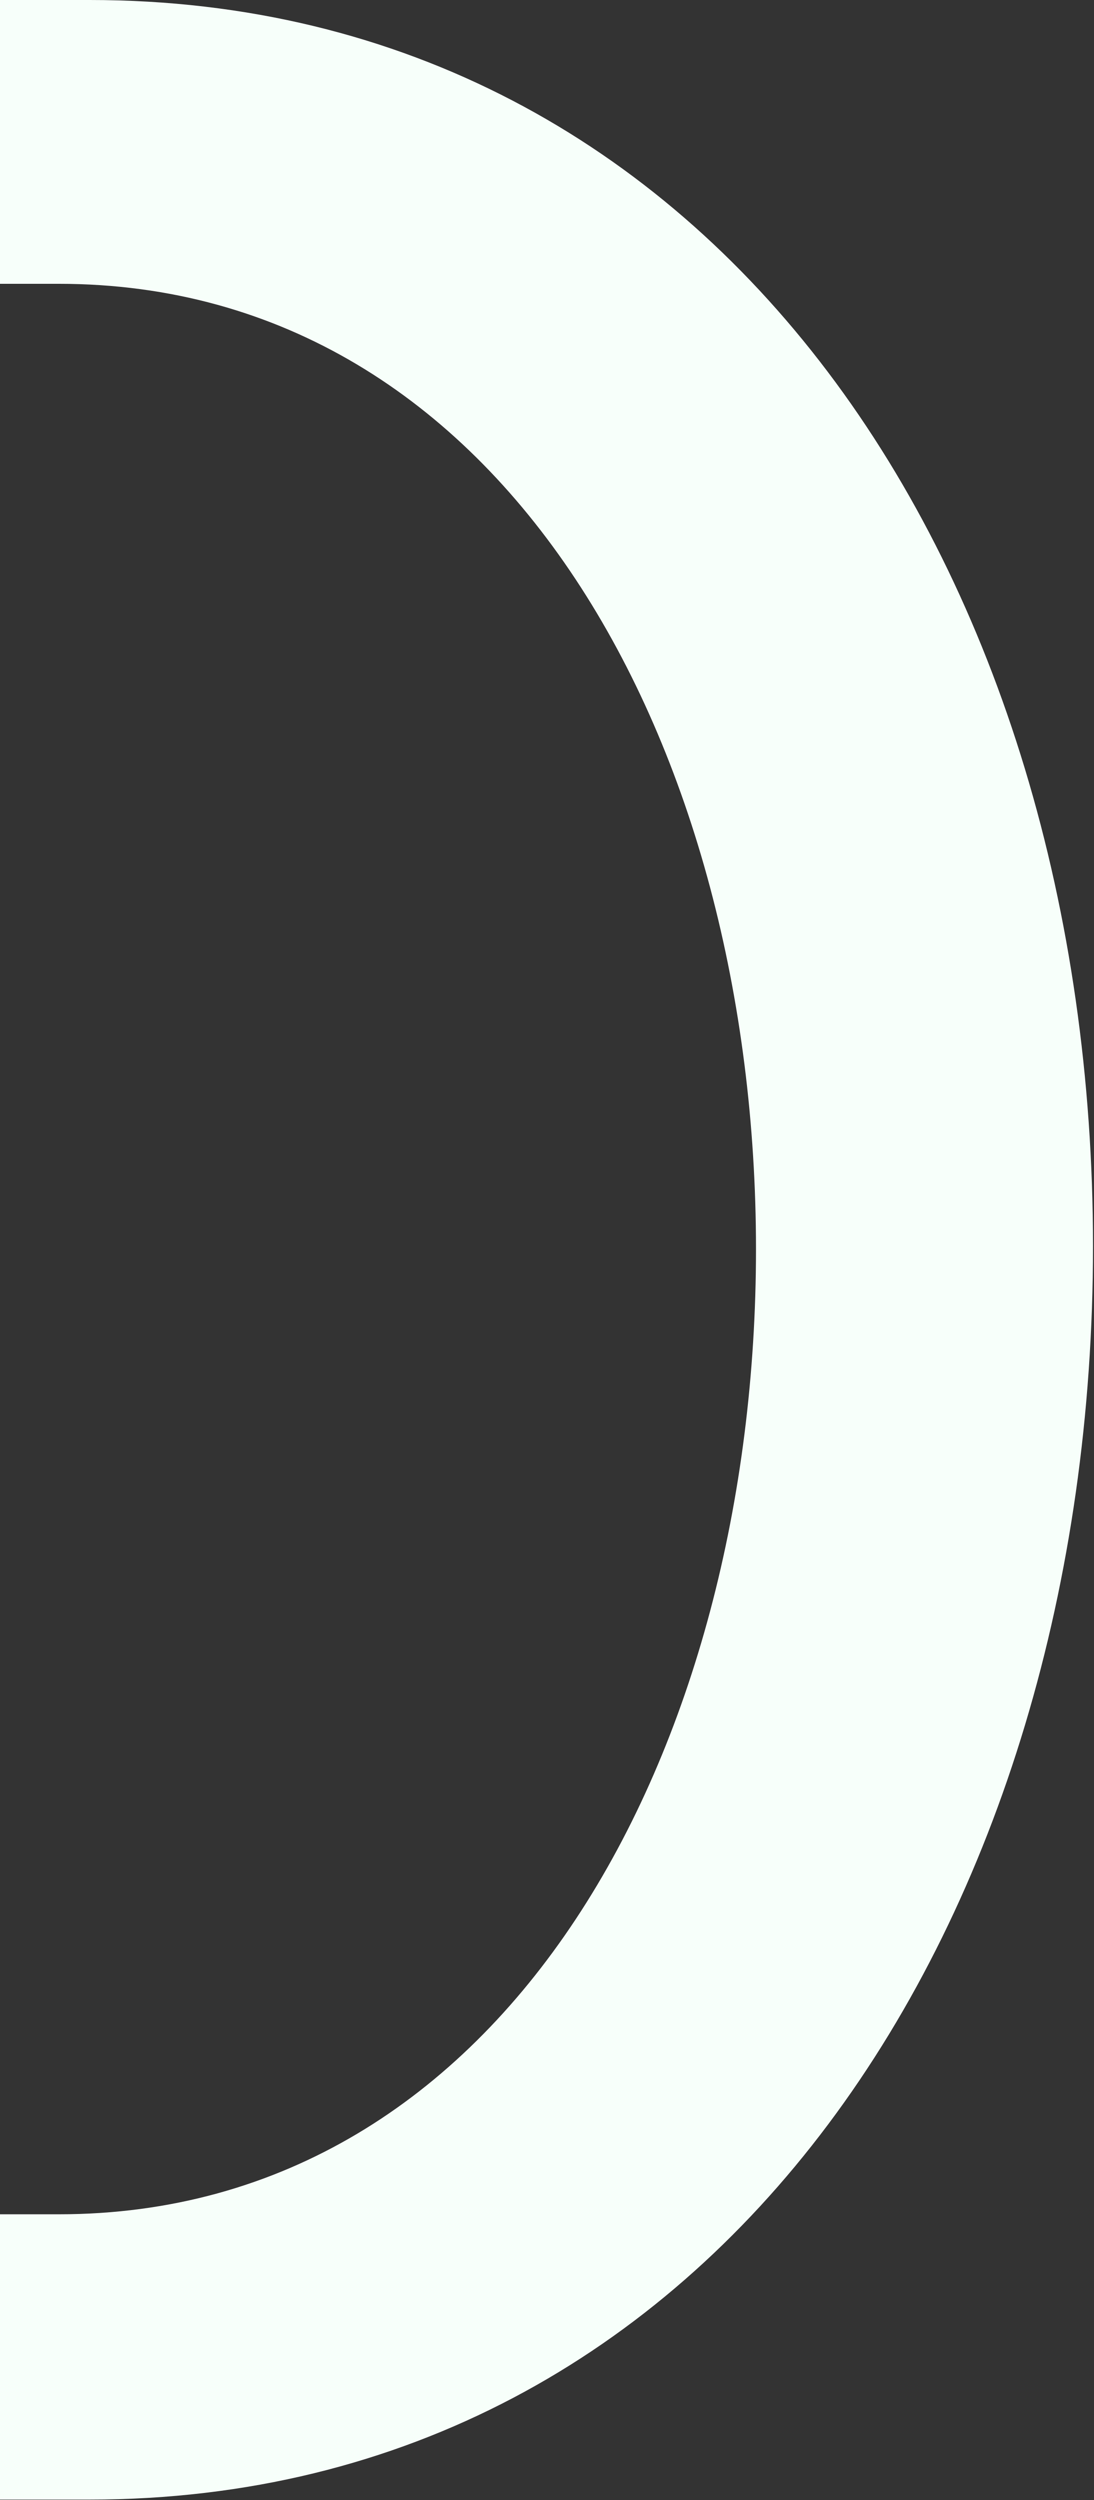 <?xml version="1.0" encoding="UTF-8"?> <svg xmlns="http://www.w3.org/2000/svg" width="406" height="927" viewBox="0 0 406 927" fill="none"><rect x="0" y="0" width="406" height="927" fill="#333333" stroke="none"/> <path d="M33.247 0H0V105.234H21.799C188.112 105.234 280.561 277.802 280.561 463.177C280.561 648.552 188.426 821.042 21.799 821.042H0V926.825H33.247C267.701 926.825 405.629 710.657 405.629 462.079C405.629 213.501 267.152 0 33.247 0Z" fill="#F7FFFA"></path> </svg> 